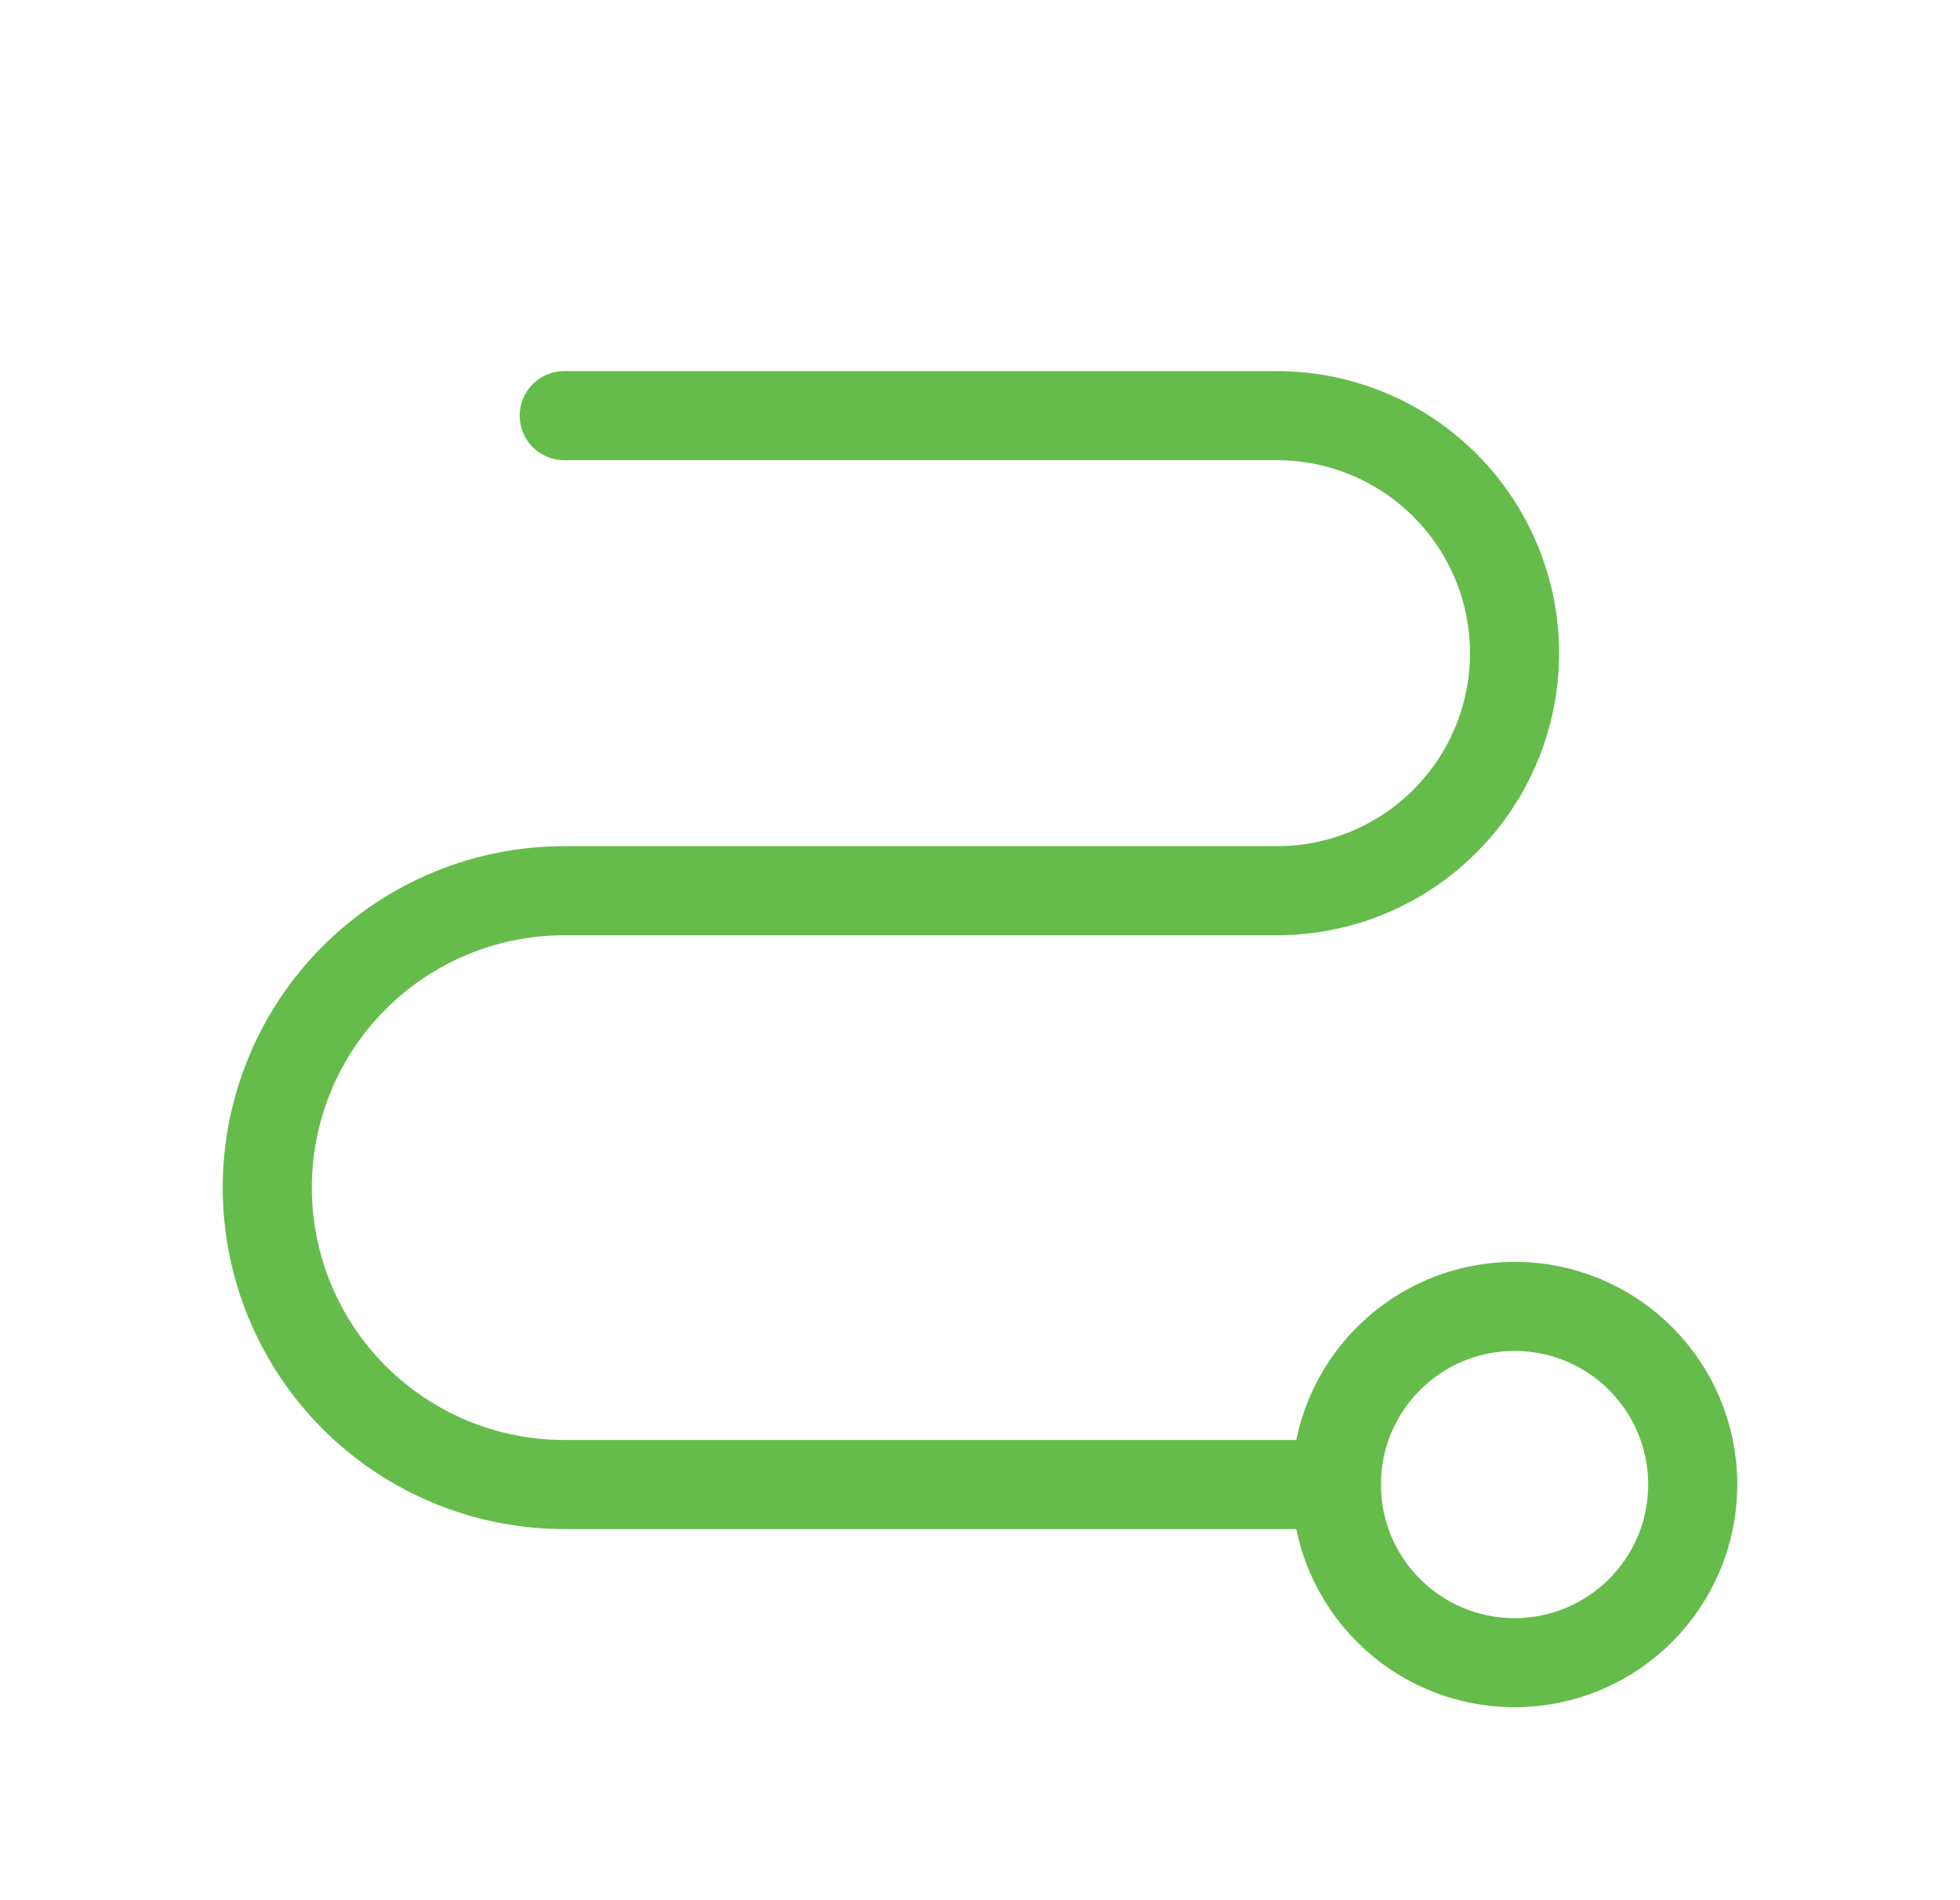 <svg width="33" height="32" viewBox="0 0 33 32" fill="none" xmlns="http://www.w3.org/2000/svg">
<path d="M25.5 28C27.157 28 28.5 26.657 28.5 25C28.5 23.343 27.157 22 25.5 22C23.843 22 22.5 23.343 22.5 25C22.5 26.657 23.843 28 25.5 28Z" stroke="#65BC4B" stroke-width="1.5" stroke-linecap="round" stroke-linejoin="round"/>
<path d="M9.5 7H21.5C22.561 7 23.578 7.421 24.328 8.172C25.079 8.922 25.5 9.939 25.5 11C25.5 12.061 25.079 13.078 24.328 13.828C23.578 14.579 22.561 15 21.5 15H9.5C8.174 15 6.902 15.527 5.964 16.465C5.027 17.402 4.5 18.674 4.5 20C4.5 21.326 5.027 22.598 5.964 23.535C6.902 24.473 8.174 25 9.5 25H22.5" stroke="#65BC4B" stroke-width="1.5" stroke-linecap="round" stroke-linejoin="round"/>
</svg>
